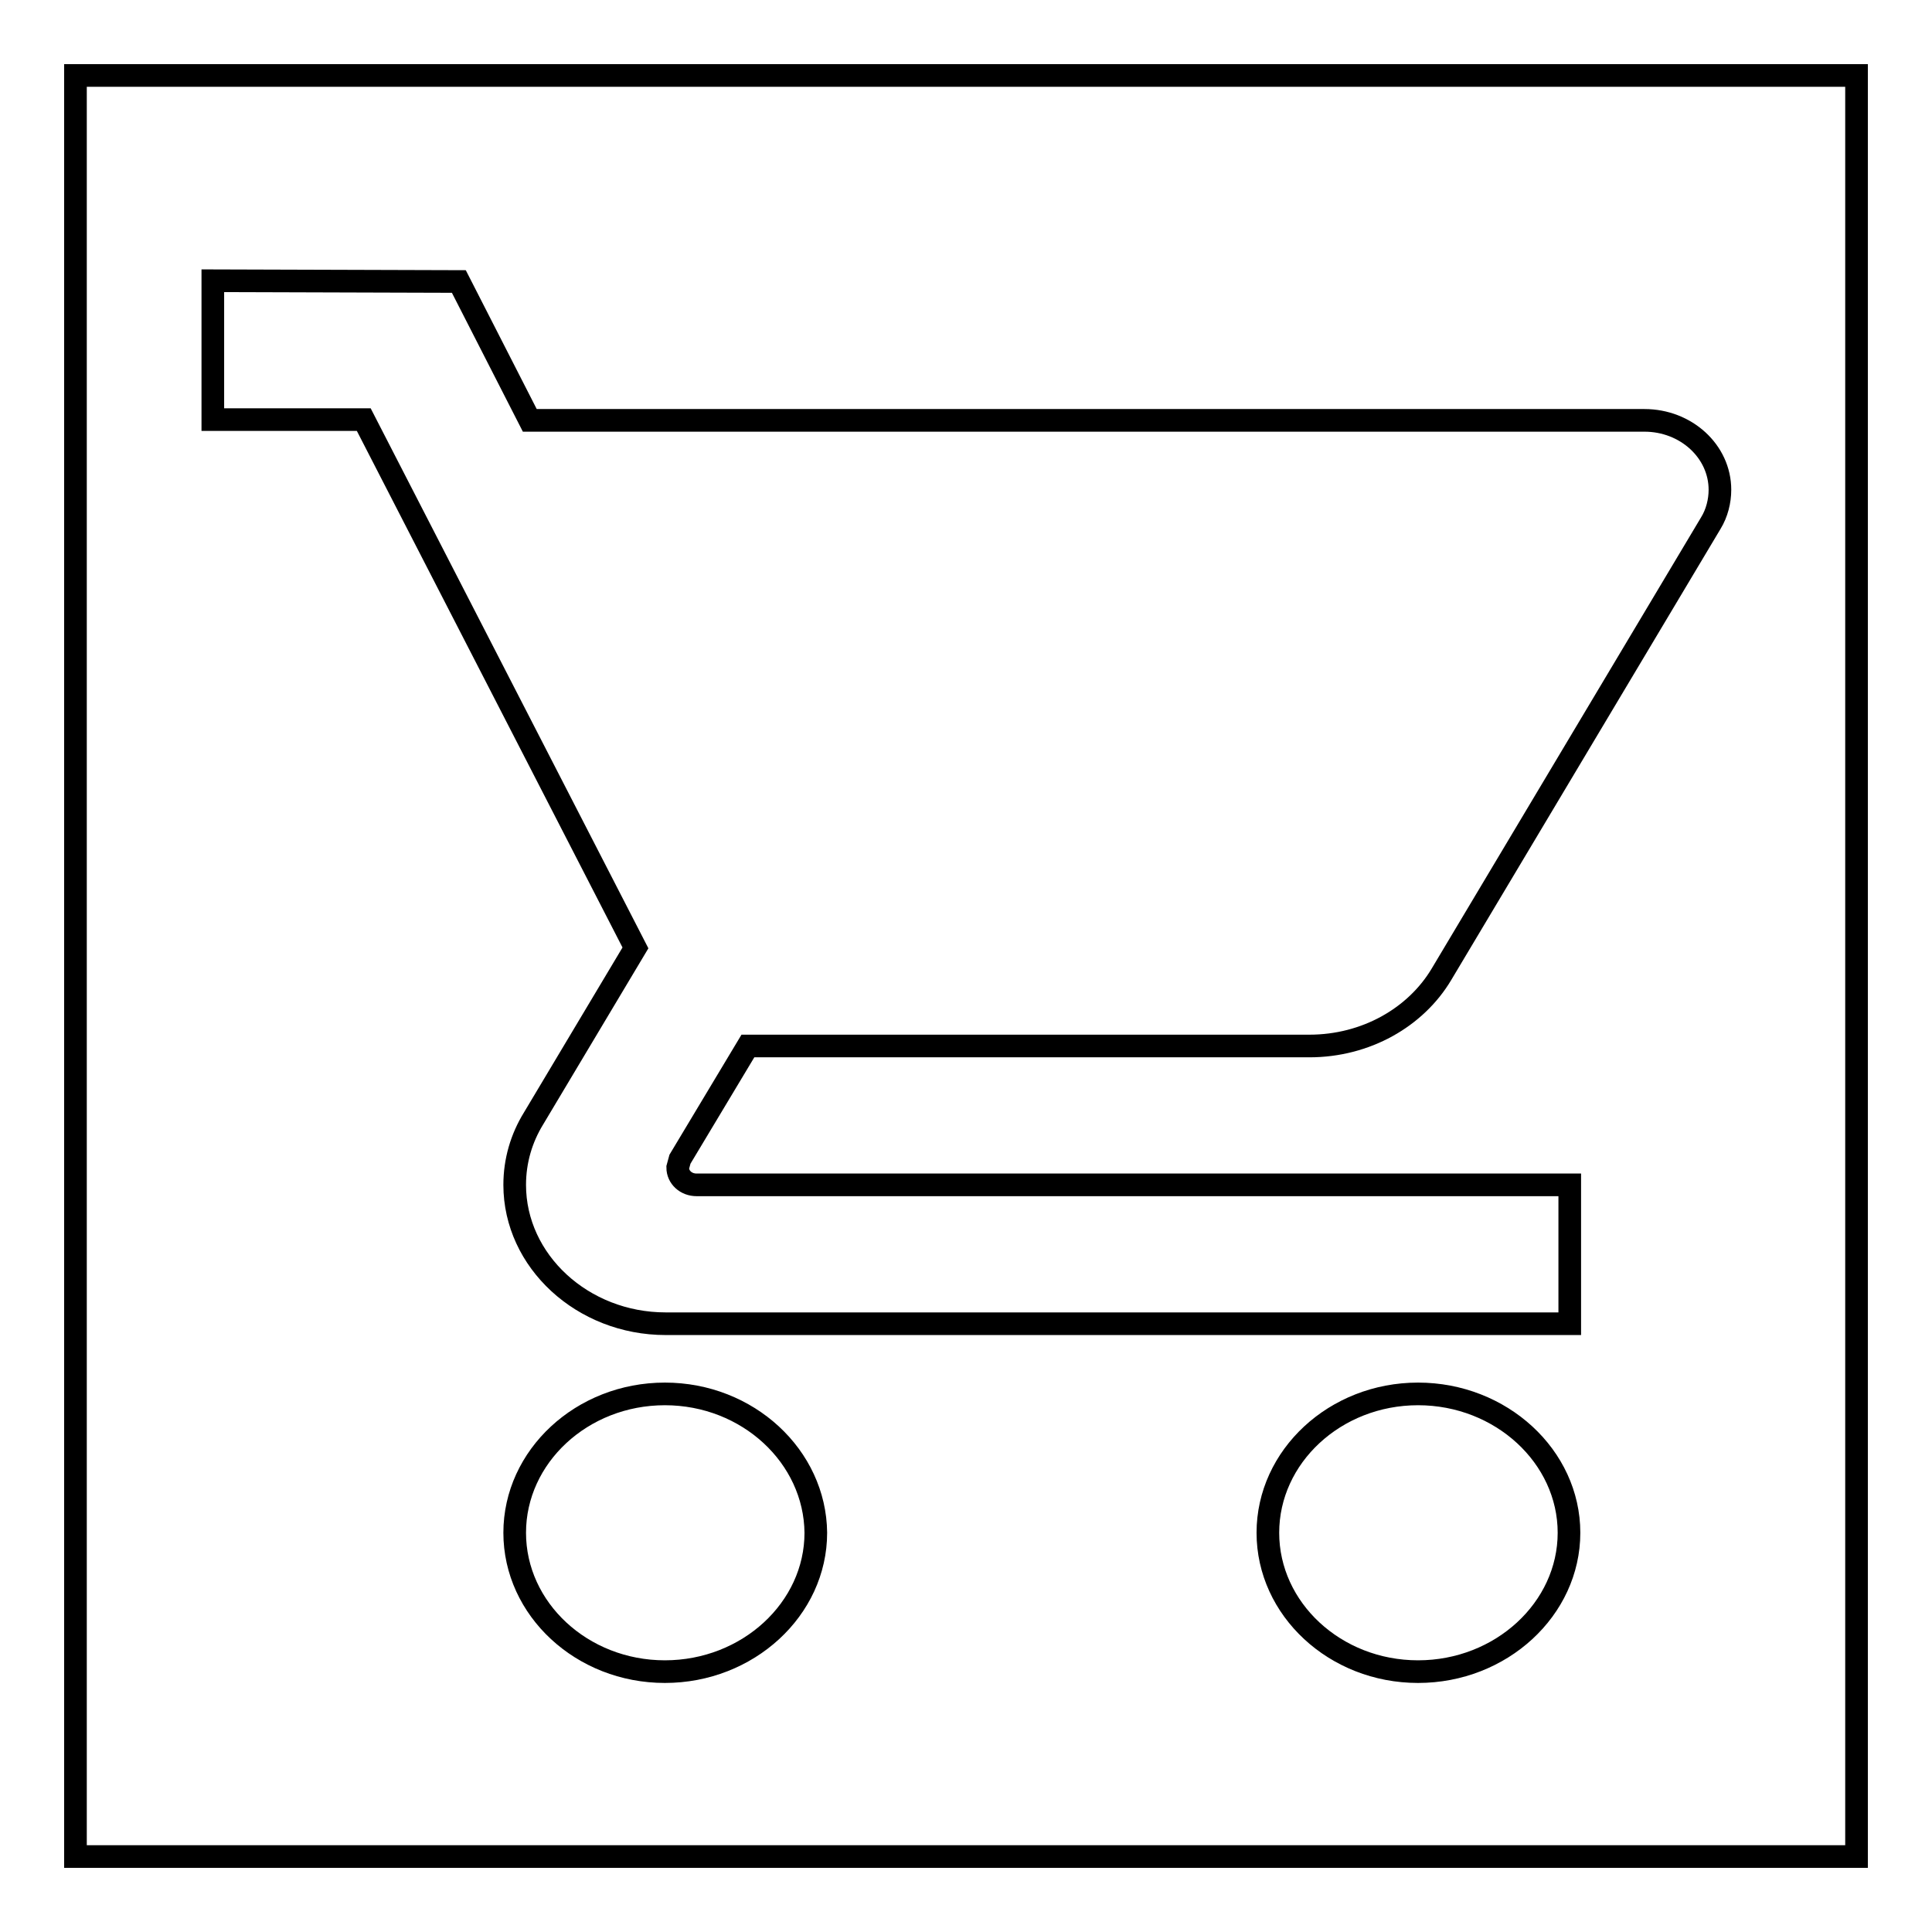 <?xml version="1.0" encoding="utf-8"?>
<!-- Svg Vector Icons : http://www.onlinewebfonts.com/icon -->
<!DOCTYPE svg PUBLIC "-//W3C//DTD SVG 1.1//EN" "http://www.w3.org/Graphics/SVG/1.1/DTD/svg11.dtd">
<svg version="1.1" xmlns="http://www.w3.org/2000/svg" xmlns:xlink="http://www.w3.org/1999/xlink" x="0px" y="0px" viewBox="0 0 256 256" enable-background="new 0 0 256 256" xml:space="preserve">
<g><g><path stroke-width="3" fill-opacity="0" stroke="#000000"  d="M10,10h236v236H10V10z"/><path stroke-width="3" fill-opacity="0" stroke="#000000"  d="M88.1,184.7c-11,0-19.9,8.3-19.9,18.4s8.9,18.4,19.9,18.4c11,0,20-8.3,20-18.4C108,193,99.1,184.7,88.1,184.7L88.1,184.7z M28.2,37.2v18.4h20l36,70l-13.5,22.6c-1.6,2.6-2.5,5.6-2.5,8.8c0,10.1,9,18.4,20,18.4h119.8V157H92.3c-1.4,0-2.5-1-2.5-2.3l0.3-1.1l9-15h74.4c7.5,0,14.1-3.8,17.5-9.5l35.7-59.8c0.8-1.3,1.2-2.9,1.2-4.4c0-5.1-4.5-9.2-10-9.2H70.2l-9.4-18.4L28.2,37.2L28.2,37.2z M187.9,184.7c-11,0-19.9,8.3-19.9,18.4s8.9,18.4,19.9,18.4c11,0,20-8.3,20-18.4C207.9,193,198.9,184.7,187.9,184.7L187.9,184.7z"/></g></g>
</svg>
